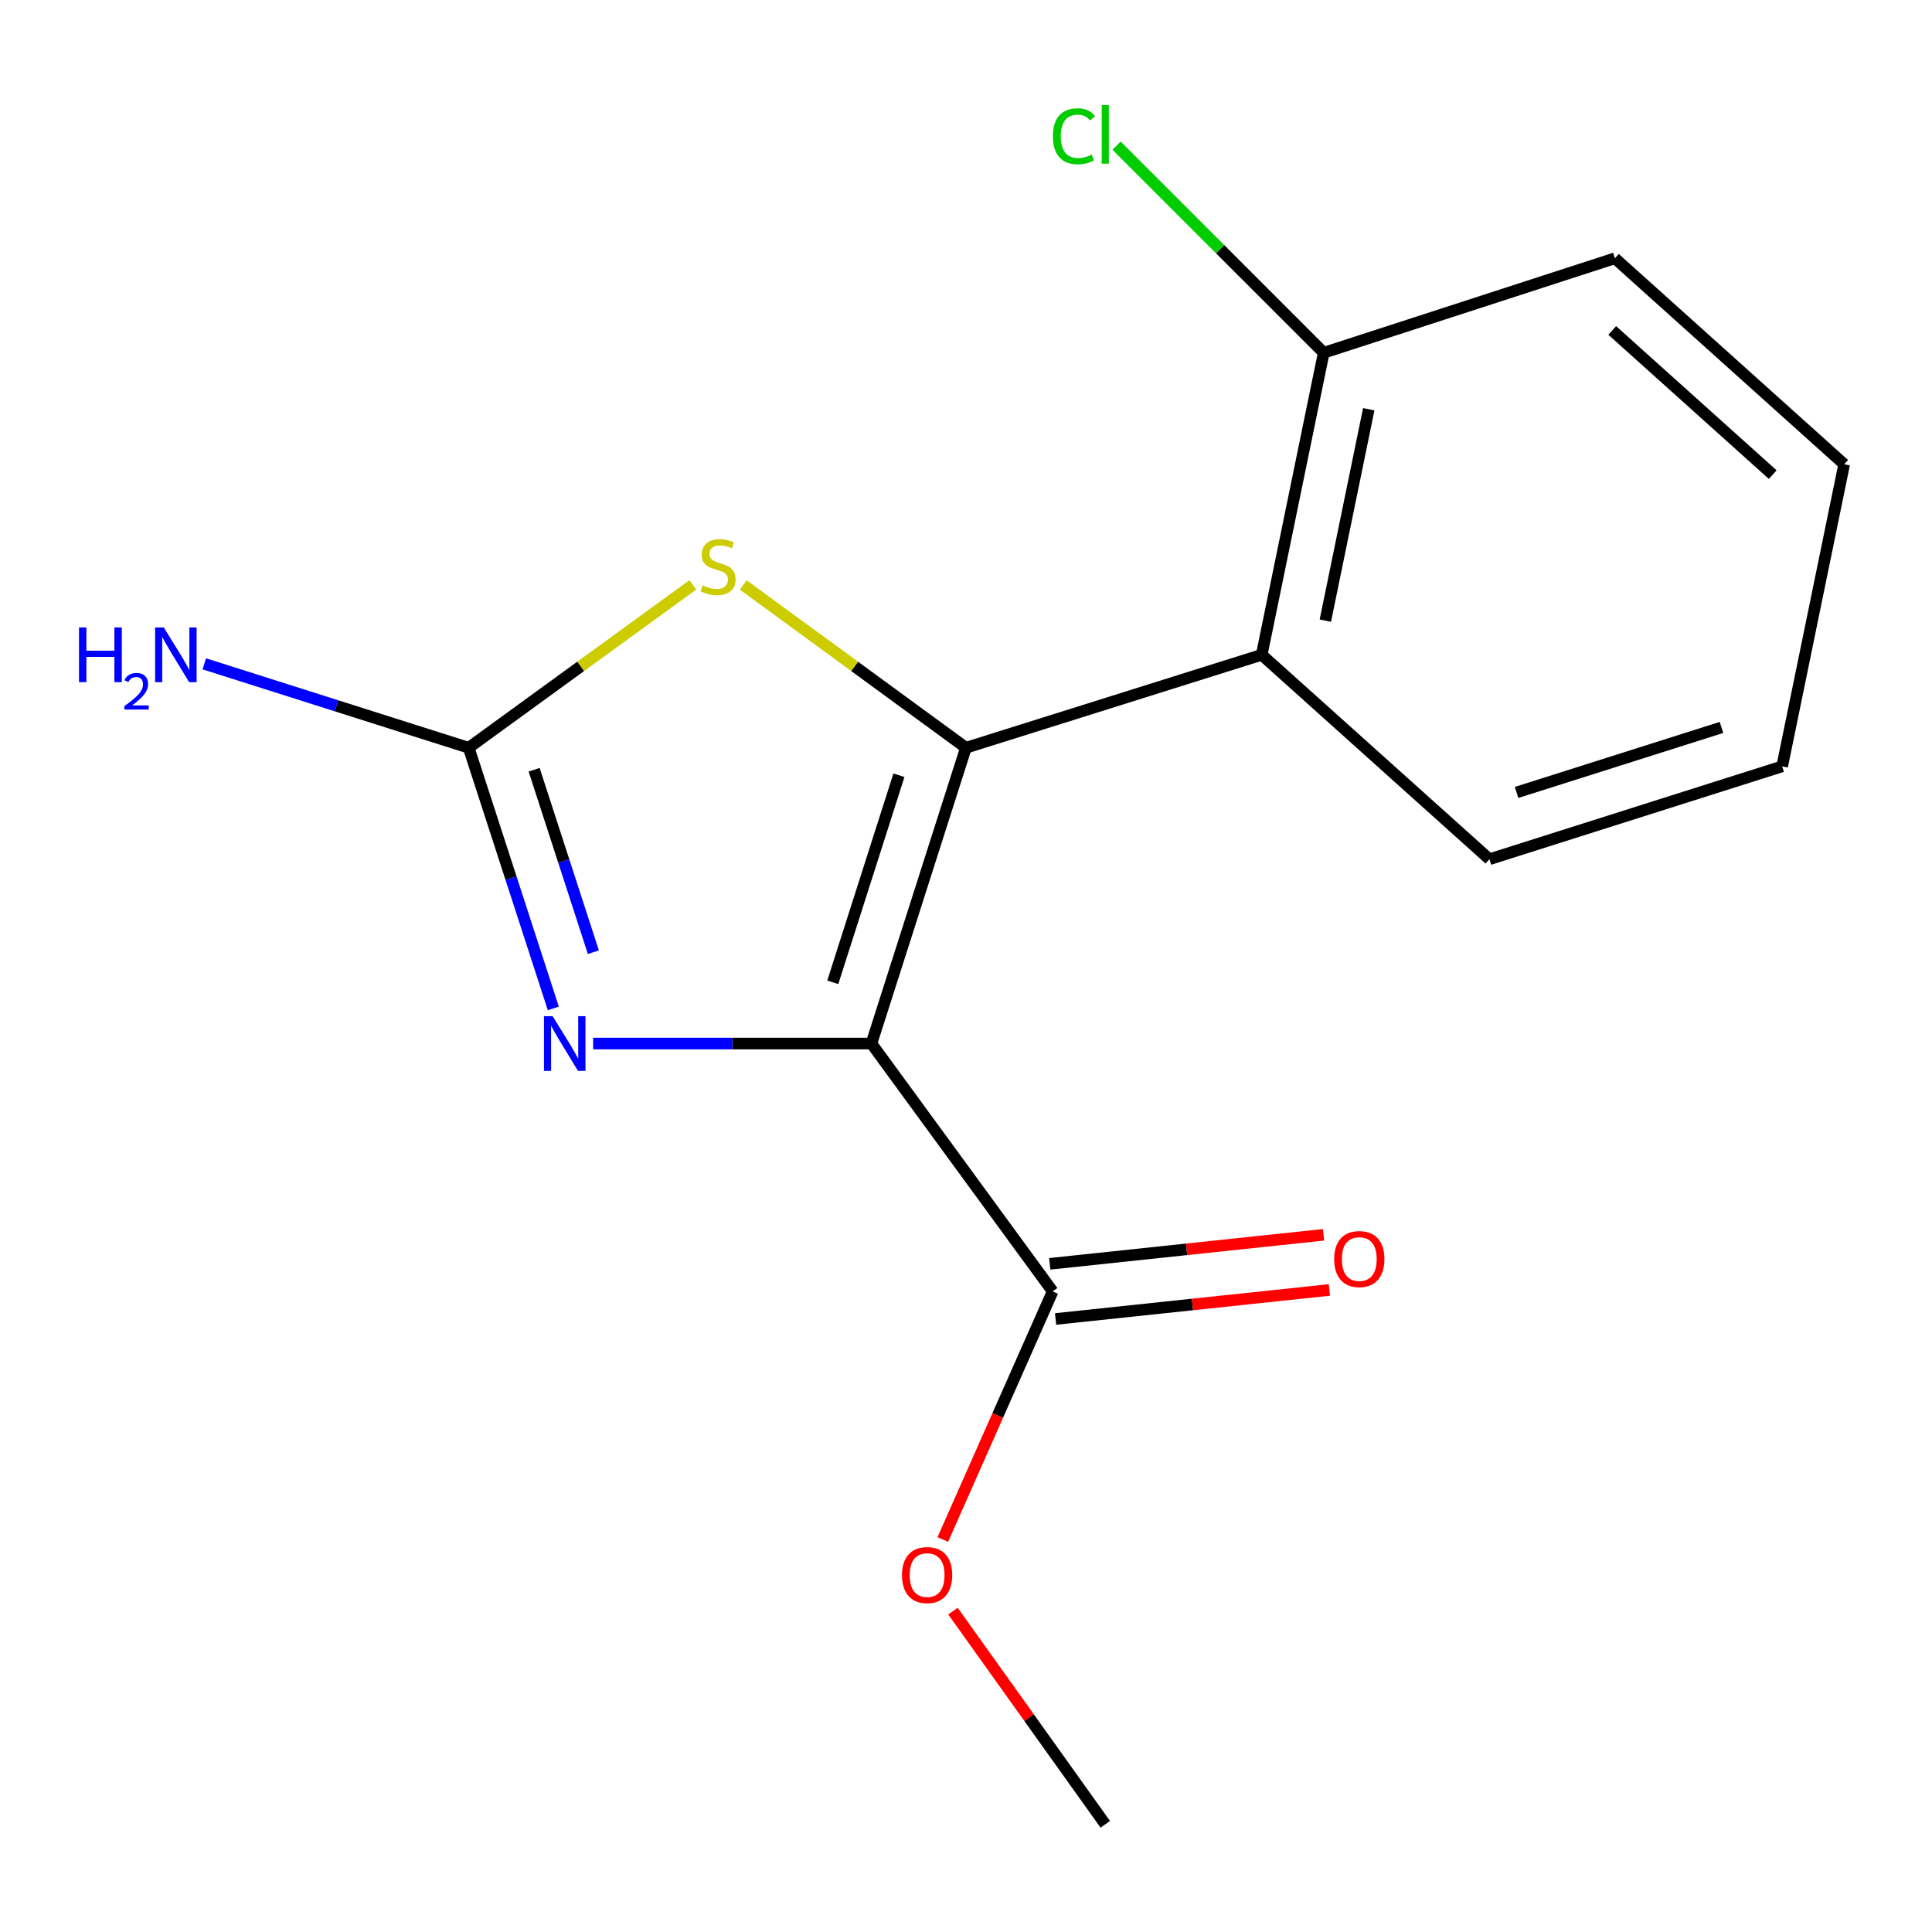 <?xml version='1.0' encoding='iso-8859-1'?>
<svg version='1.1' baseProfile='full'
              xmlns='http://www.w3.org/2000/svg'
                      xmlns:rdkit='http://www.rdkit.org/xml'
                      xmlns:xlink='http://www.w3.org/1999/xlink'
                  xml:space='preserve'
width='1000px' height='1000px' viewBox='0 0 1000 1000'>
<!-- END OF HEADER -->
<rect style='opacity:1.0;fill:#FFFFFF;stroke:none' width='1000' height='1000' x='0' y='0'> </rect>
<path class='bond-0' d='M 451.054,540.134 L 499.965,387.039' style='fill:none;fill-rule:evenodd;stroke:#000000;stroke-width:6px;stroke-linecap:butt;stroke-linejoin:miter;stroke-opacity:1' />
<path class='bond-0' d='M 431.047,508.434 L 465.284,401.267' style='fill:none;fill-rule:evenodd;stroke:#000000;stroke-width:6px;stroke-linecap:butt;stroke-linejoin:miter;stroke-opacity:1' />
<path class='bond-1' d='M 451.054,540.134 L 379.03,540.134' style='fill:none;fill-rule:evenodd;stroke:#000000;stroke-width:6px;stroke-linecap:butt;stroke-linejoin:miter;stroke-opacity:1' />
<path class='bond-1' d='M 379.03,540.134 L 307.007,540.134' style='fill:none;fill-rule:evenodd;stroke:#0000FF;stroke-width:6px;stroke-linecap:butt;stroke-linejoin:miter;stroke-opacity:1' />
<path class='bond-5' d='M 451.054,540.134 L 544.857,668.431' style='fill:none;fill-rule:evenodd;stroke:#000000;stroke-width:6px;stroke-linecap:butt;stroke-linejoin:miter;stroke-opacity:1' />
<path class='bond-3' d='M 499.965,387.039 L 442.343,344.909' style='fill:none;fill-rule:evenodd;stroke:#000000;stroke-width:6px;stroke-linecap:butt;stroke-linejoin:miter;stroke-opacity:1' />
<path class='bond-3' d='M 442.343,344.909 L 384.721,302.78' style='fill:none;fill-rule:evenodd;stroke:#CCCC00;stroke-width:6px;stroke-linecap:butt;stroke-linejoin:miter;stroke-opacity:1' />
<path class='bond-4' d='M 499.965,387.039 L 653.06,338.925' style='fill:none;fill-rule:evenodd;stroke:#000000;stroke-width:6px;stroke-linecap:butt;stroke-linejoin:miter;stroke-opacity:1' />
<path class='bond-2' d='M 286.394,521.95 L 264.492,454.494' style='fill:none;fill-rule:evenodd;stroke:#0000FF;stroke-width:6px;stroke-linecap:butt;stroke-linejoin:miter;stroke-opacity:1' />
<path class='bond-2' d='M 264.492,454.494 L 242.59,387.039' style='fill:none;fill-rule:evenodd;stroke:#000000;stroke-width:6px;stroke-linecap:butt;stroke-linejoin:miter;stroke-opacity:1' />
<path class='bond-2' d='M 307.125,492.848 L 291.794,445.63' style='fill:none;fill-rule:evenodd;stroke:#0000FF;stroke-width:6px;stroke-linecap:butt;stroke-linejoin:miter;stroke-opacity:1' />
<path class='bond-2' d='M 291.794,445.63 L 276.463,398.411' style='fill:none;fill-rule:evenodd;stroke:#000000;stroke-width:6px;stroke-linecap:butt;stroke-linejoin:miter;stroke-opacity:1' />
<path class='bond-8' d='M 242.59,387.039 L 174.165,365.318' style='fill:none;fill-rule:evenodd;stroke:#000000;stroke-width:6px;stroke-linecap:butt;stroke-linejoin:miter;stroke-opacity:1' />
<path class='bond-8' d='M 174.165,365.318 L 105.741,343.597' style='fill:none;fill-rule:evenodd;stroke:#0000FF;stroke-width:6px;stroke-linecap:butt;stroke-linejoin:miter;stroke-opacity:1' />
<path class='bond-16' d='M 242.59,387.039 L 300.594,344.886' style='fill:none;fill-rule:evenodd;stroke:#000000;stroke-width:6px;stroke-linecap:butt;stroke-linejoin:miter;stroke-opacity:1' />
<path class='bond-16' d='M 300.594,344.886 L 358.599,302.734' style='fill:none;fill-rule:evenodd;stroke:#CCCC00;stroke-width:6px;stroke-linecap:butt;stroke-linejoin:miter;stroke-opacity:1' />
<path class='bond-6' d='M 653.06,338.925 L 685.162,182.593' style='fill:none;fill-rule:evenodd;stroke:#000000;stroke-width:6px;stroke-linecap:butt;stroke-linejoin:miter;stroke-opacity:1' />
<path class='bond-6' d='M 685.994,321.25 L 708.465,211.817' style='fill:none;fill-rule:evenodd;stroke:#000000;stroke-width:6px;stroke-linecap:butt;stroke-linejoin:miter;stroke-opacity:1' />
<path class='bond-11' d='M 653.06,338.925 L 770.927,444.736' style='fill:none;fill-rule:evenodd;stroke:#000000;stroke-width:6px;stroke-linecap:butt;stroke-linejoin:miter;stroke-opacity:1' />
<path class='bond-7' d='M 546.37,682.703 L 617.229,675.192' style='fill:none;fill-rule:evenodd;stroke:#000000;stroke-width:6px;stroke-linecap:butt;stroke-linejoin:miter;stroke-opacity:1' />
<path class='bond-7' d='M 617.229,675.192 L 688.088,667.68' style='fill:none;fill-rule:evenodd;stroke:#FF0000;stroke-width:6px;stroke-linecap:butt;stroke-linejoin:miter;stroke-opacity:1' />
<path class='bond-7' d='M 543.344,654.158 L 614.203,646.646' style='fill:none;fill-rule:evenodd;stroke:#000000;stroke-width:6px;stroke-linecap:butt;stroke-linejoin:miter;stroke-opacity:1' />
<path class='bond-7' d='M 614.203,646.646 L 685.062,639.134' style='fill:none;fill-rule:evenodd;stroke:#FF0000;stroke-width:6px;stroke-linecap:butt;stroke-linejoin:miter;stroke-opacity:1' />
<path class='bond-9' d='M 544.857,668.431 L 516.423,732.638' style='fill:none;fill-rule:evenodd;stroke:#000000;stroke-width:6px;stroke-linecap:butt;stroke-linejoin:miter;stroke-opacity:1' />
<path class='bond-9' d='M 516.423,732.638 L 487.989,796.846' style='fill:none;fill-rule:evenodd;stroke:#FF0000;stroke-width:6px;stroke-linecap:butt;stroke-linejoin:miter;stroke-opacity:1' />
<path class='bond-10' d='M 685.162,182.593 L 631.547,128.986' style='fill:none;fill-rule:evenodd;stroke:#000000;stroke-width:6px;stroke-linecap:butt;stroke-linejoin:miter;stroke-opacity:1' />
<path class='bond-10' d='M 631.547,128.986 L 577.932,75.378' style='fill:none;fill-rule:evenodd;stroke:#00CC00;stroke-width:6px;stroke-linecap:butt;stroke-linejoin:miter;stroke-opacity:1' />
<path class='bond-12' d='M 685.162,182.593 L 835.865,133.682' style='fill:none;fill-rule:evenodd;stroke:#000000;stroke-width:6px;stroke-linecap:butt;stroke-linejoin:miter;stroke-opacity:1' />
<path class='bond-13' d='M 493.25,833.905 L 532.673,889.081' style='fill:none;fill-rule:evenodd;stroke:#FF0000;stroke-width:6px;stroke-linecap:butt;stroke-linejoin:miter;stroke-opacity:1' />
<path class='bond-13' d='M 532.673,889.081 L 572.095,944.257' style='fill:none;fill-rule:evenodd;stroke:#000000;stroke-width:6px;stroke-linecap:butt;stroke-linejoin:miter;stroke-opacity:1' />
<path class='bond-14' d='M 770.927,444.736 L 922.443,396.671' style='fill:none;fill-rule:evenodd;stroke:#000000;stroke-width:6px;stroke-linecap:butt;stroke-linejoin:miter;stroke-opacity:1' />
<path class='bond-14' d='M 784.975,410.165 L 891.036,376.519' style='fill:none;fill-rule:evenodd;stroke:#000000;stroke-width:6px;stroke-linecap:butt;stroke-linejoin:miter;stroke-opacity:1' />
<path class='bond-17' d='M 835.865,133.682 L 954.545,240.307' style='fill:none;fill-rule:evenodd;stroke:#000000;stroke-width:6px;stroke-linecap:butt;stroke-linejoin:miter;stroke-opacity:1' />
<path class='bond-17' d='M 834.483,171.029 L 917.559,245.666' style='fill:none;fill-rule:evenodd;stroke:#000000;stroke-width:6px;stroke-linecap:butt;stroke-linejoin:miter;stroke-opacity:1' />
<path class='bond-15' d='M 922.443,396.671 L 954.545,240.307' style='fill:none;fill-rule:evenodd;stroke:#000000;stroke-width:6px;stroke-linecap:butt;stroke-linejoin:miter;stroke-opacity:1' />
<path  class='atom-2' d='M 286.038 525.974
L 295.318 540.974
Q 296.238 542.454, 297.718 545.134
Q 299.198 547.814, 299.278 547.974
L 299.278 525.974
L 303.038 525.974
L 303.038 554.294
L 299.158 554.294
L 289.198 537.894
Q 288.038 535.974, 286.798 533.774
Q 285.598 531.574, 285.238 530.894
L 285.238 554.294
L 281.558 554.294
L 281.558 525.974
L 286.038 525.974
' fill='#0000FF'/>
<path  class='atom-4' d='M 363.668 302.956
Q 363.988 303.076, 365.308 303.636
Q 366.628 304.196, 368.068 304.556
Q 369.548 304.876, 370.988 304.876
Q 373.668 304.876, 375.228 303.596
Q 376.788 302.276, 376.788 299.996
Q 376.788 298.436, 375.988 297.476
Q 375.228 296.516, 374.028 295.996
Q 372.828 295.476, 370.828 294.876
Q 368.308 294.116, 366.788 293.396
Q 365.308 292.676, 364.228 291.156
Q 363.188 289.636, 363.188 287.076
Q 363.188 283.516, 365.588 281.316
Q 368.028 279.116, 372.828 279.116
Q 376.108 279.116, 379.828 280.676
L 378.908 283.756
Q 375.508 282.356, 372.948 282.356
Q 370.188 282.356, 368.668 283.516
Q 367.148 284.636, 367.188 286.596
Q 367.188 288.116, 367.948 289.036
Q 368.748 289.956, 369.868 290.476
Q 371.028 290.996, 372.948 291.596
Q 375.508 292.396, 377.028 293.196
Q 378.548 293.996, 379.628 295.636
Q 380.748 297.236, 380.748 299.996
Q 380.748 303.916, 378.108 306.036
Q 375.508 308.116, 371.148 308.116
Q 368.628 308.116, 366.708 307.556
Q 364.828 307.036, 362.588 306.116
L 363.668 302.956
' fill='#CCCC00'/>
<path  class='atom-8' d='M 690.565 651.686
Q 690.565 644.886, 693.925 641.086
Q 697.285 637.286, 703.565 637.286
Q 709.845 637.286, 713.205 641.086
Q 716.565 644.886, 716.565 651.686
Q 716.565 658.566, 713.165 662.486
Q 709.765 666.366, 703.565 666.366
Q 697.325 666.366, 693.925 662.486
Q 690.565 658.606, 690.565 651.686
M 703.565 663.166
Q 707.885 663.166, 710.205 660.286
Q 712.565 657.366, 712.565 651.686
Q 712.565 646.126, 710.205 643.326
Q 707.885 640.486, 703.565 640.486
Q 699.245 640.486, 696.885 643.286
Q 694.565 646.086, 694.565 651.686
Q 694.565 657.406, 696.885 660.286
Q 699.245 663.166, 703.565 663.166
' fill='#FF0000'/>
<path  class='atom-9' d='M 40.893 324.765
L 44.733 324.765
L 44.733 336.805
L 59.213 336.805
L 59.213 324.765
L 63.053 324.765
L 63.053 353.085
L 59.213 353.085
L 59.213 340.005
L 44.733 340.005
L 44.733 353.085
L 40.893 353.085
L 40.893 324.765
' fill='#0000FF'/>
<path  class='atom-9' d='M 64.426 352.092
Q 65.112 350.323, 66.749 349.346
Q 68.386 348.343, 70.656 348.343
Q 73.481 348.343, 75.065 349.874
Q 76.649 351.405, 76.649 354.125
Q 76.649 356.897, 74.59 359.484
Q 72.557 362.071, 68.333 365.133
L 76.966 365.133
L 76.966 367.245
L 64.373 367.245
L 64.373 365.477
Q 67.858 362.995, 69.917 361.147
Q 72.002 359.299, 73.006 357.636
Q 74.009 355.973, 74.009 354.257
Q 74.009 352.461, 73.111 351.458
Q 72.214 350.455, 70.656 350.455
Q 69.151 350.455, 68.148 351.062
Q 67.145 351.669, 66.432 353.016
L 64.426 352.092
' fill='#0000FF'/>
<path  class='atom-9' d='M 84.766 324.765
L 94.046 339.765
Q 94.966 341.245, 96.446 343.925
Q 97.926 346.605, 98.006 346.765
L 98.006 324.765
L 101.766 324.765
L 101.766 353.085
L 97.886 353.085
L 87.926 336.685
Q 86.766 334.765, 85.526 332.565
Q 84.326 330.365, 83.966 329.685
L 83.966 353.085
L 80.286 353.085
L 80.286 324.765
L 84.766 324.765
' fill='#0000FF'/>
<path  class='atom-10' d='M 466.871 815.259
Q 466.871 808.459, 470.231 804.659
Q 473.591 800.859, 479.871 800.859
Q 486.151 800.859, 489.511 804.659
Q 492.871 808.459, 492.871 815.259
Q 492.871 822.139, 489.471 826.059
Q 486.071 829.939, 479.871 829.939
Q 473.631 829.939, 470.231 826.059
Q 466.871 822.179, 466.871 815.259
M 479.871 826.739
Q 484.191 826.739, 486.511 823.859
Q 488.871 820.939, 488.871 815.259
Q 488.871 809.699, 486.511 806.899
Q 484.191 804.059, 479.871 804.059
Q 475.551 804.059, 473.191 806.859
Q 470.871 809.659, 470.871 815.259
Q 470.871 820.979, 473.191 823.859
Q 475.551 826.739, 479.871 826.739
' fill='#FF0000'/>
<path  class='atom-11' d='M 544.975 70.522
Q 544.975 63.482, 548.255 59.802
Q 551.575 56.082, 557.855 56.082
Q 563.695 56.082, 566.815 60.202
L 564.175 62.362
Q 561.895 59.362, 557.855 59.362
Q 553.575 59.362, 551.295 62.242
Q 549.055 65.082, 549.055 70.522
Q 549.055 76.122, 551.375 79.002
Q 553.735 81.882, 558.295 81.882
Q 561.415 81.882, 565.055 80.002
L 566.175 83.002
Q 564.695 83.962, 562.455 84.522
Q 560.215 85.082, 557.735 85.082
Q 551.575 85.082, 548.255 81.322
Q 544.975 77.562, 544.975 70.522
' fill='#00CC00'/>
<path  class='atom-11' d='M 570.255 54.362
L 573.935 54.362
L 573.935 84.722
L 570.255 84.722
L 570.255 54.362
' fill='#00CC00'/>
</svg>
